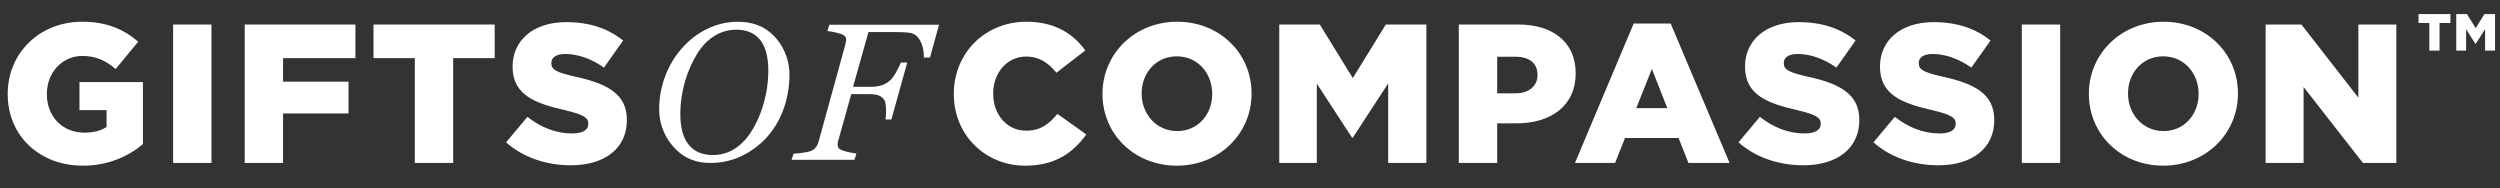 <svg width="798" height="60" viewBox="0 0 798 60" fill="none" xmlns="http://www.w3.org/2000/svg">
<rect x="0" y="0" width="798" height="60" fill="#333333" stroke="none"/>
<path d="M26.443 52.883C12.685 52.883 2.461 43.417 2.461 30.038V29.912C2.461 17.037 12.559 6.94 26.191 6.94C33.953 6.94 39.443 9.275 44.114 13.314L36.919 22.023C33.764 19.372 30.671 17.858 26.254 17.858C19.88 17.858 14.957 23.159 14.957 29.912V30.038C14.957 37.232 19.943 42.344 26.948 42.344C29.977 42.344 32.249 41.713 34.016 40.514V35.15H25.37V26.188H45.628V46.005C40.958 49.917 34.521 52.883 26.443 52.883ZM55.256 52V7.823H67.499V52H55.256ZM78.111 52V7.823H113.452V18.552H90.354V26.062H111.243V36.223H90.354V52H78.111ZM132.411 52V18.552H119.221V7.823H157.907V18.552H144.654V52H132.411ZM182.237 52.757C174.411 52.757 167.027 50.296 161.537 45.437L168.353 37.295C172.77 40.767 177.567 42.597 182.678 42.597C186.023 42.597 187.79 41.461 187.79 39.567V39.441C187.79 37.548 186.339 36.601 180.28 35.15C170.877 33.004 163.619 30.353 163.619 21.329V21.203C163.619 12.998 170.12 7.066 180.722 7.066C188.232 7.066 194.101 9.086 198.898 12.935L192.776 21.581C188.737 18.678 184.319 17.227 180.406 17.227C177.44 17.227 175.989 18.426 175.989 20.067V20.193C175.989 22.212 177.503 23.096 183.688 24.484C193.786 26.693 200.097 29.975 200.097 38.242V38.368C200.097 47.393 192.965 52.757 182.237 52.757Z" fill="white"/>
<path d="M251.997 23.863C251.997 31.878 249.094 40.334 242.594 45.951C238.113 49.801 232.875 52.01 226.753 52.01C222.209 52.01 218.738 50.621 215.772 47.718C212.68 44.689 210.408 40.271 210.408 34.781C210.408 27.145 213.437 19.193 219.496 13.513C224.103 9.222 229.719 6.95 235.462 6.95C240.132 6.95 243.919 8.275 247.011 11.43C249.788 14.27 251.997 18.562 251.997 23.863ZM245.244 22.538C245.244 14.964 242.594 9.474 234.958 9.474C229.846 9.474 225.491 12.44 222.651 16.984C219.369 22.222 217.161 29.038 217.161 36.485C217.161 44.31 220.253 49.485 227.511 49.485C232.244 49.485 236.093 47.213 239.06 43.111C242.846 37.81 245.244 30.111 245.244 22.538ZM299.748 7.896L296.845 18.372H294.888V17.867C294.888 14.27 293.248 10.862 290.471 10.484C289.145 10.294 287.568 10.231 285.548 10.231H277.218L272.295 27.713H278.101C281.446 27.713 283.15 26.514 284.097 25.693C285.296 24.746 286.937 21.528 287.568 19.95H289.587L284.538 38.126H282.645C282.771 37.368 282.834 36.295 282.834 35.286C282.834 33.834 282.645 32.509 282.33 32.004C281.762 31.184 281.004 30.048 277.533 30.048H271.727L267.625 44.689C267.436 45.257 267.373 45.825 267.373 46.204C267.373 47.024 267.688 47.466 268.635 47.908C269.645 48.349 272.232 48.917 273.368 48.98L272.737 51H252.668L253.299 49.044C254.183 49.044 257.528 48.665 258.6 48.286C260.178 47.718 260.935 46.582 261.314 45.131L269.834 14.207C269.96 13.639 270.086 13.071 270.086 12.693C270.086 11.872 269.771 11.43 268.824 10.989C267.814 10.547 265.227 9.979 264.091 9.916L264.722 7.896H299.748Z" fill="white"/>
<path d="M327.244 52.883C314.622 52.883 304.461 43.228 304.461 30.038V29.912C304.461 17.037 314.306 6.94 327.686 6.94C336.71 6.94 342.516 10.726 346.429 16.091L337.215 23.222C334.691 20.13 331.788 18.047 327.559 18.047C321.375 18.047 317.02 23.348 317.02 29.785V29.912C317.02 36.538 321.375 41.713 327.559 41.713C332.166 41.713 334.88 39.567 337.531 36.349L346.745 42.912C342.579 48.655 336.963 52.883 327.244 52.883ZM375.643 52.883C362.012 52.883 351.914 42.723 351.914 30.038V29.912C351.914 17.227 362.138 6.94 375.77 6.94C389.401 6.94 399.499 17.1 399.499 29.785V29.912C399.499 42.597 389.275 52.883 375.643 52.883ZM375.77 41.839C382.459 41.839 386.94 36.412 386.94 30.038V29.912C386.94 23.474 382.396 17.984 375.643 17.984C368.891 17.984 364.41 23.411 364.41 29.785V29.912C364.41 36.286 369.017 41.839 375.77 41.839ZM408.338 52V7.823H421.275L431.814 24.926L442.354 7.823H455.291V52H443.111V26.63L431.814 43.922H431.562L420.328 26.693V52H408.338ZM465.651 52V7.823H484.647C495.755 7.823 502.949 13.566 502.949 23.285V23.411C502.949 33.888 494.934 39.378 484.016 39.378H477.895V52H465.651ZM477.895 29.785H483.764C488.055 29.785 490.769 27.45 490.769 23.979V23.853C490.769 20.067 488.055 18.11 483.701 18.11H477.895V29.785ZM502.731 52L521.474 7.508H533.276L552.082 52H538.956L535.8 44.048H518.697L515.542 52H502.731ZM522.295 34.519H532.203L527.28 22.023L522.295 34.519ZM575.632 52.757C567.806 52.757 560.423 50.296 554.932 45.437L561.748 37.295C566.166 40.767 570.962 42.597 576.074 42.597C579.419 42.597 581.186 41.461 581.186 39.567V39.441C581.186 37.548 579.734 36.601 573.676 35.15C564.272 33.004 557.015 30.353 557.015 21.329V21.203C557.015 12.998 563.515 7.066 574.117 7.066C581.627 7.066 587.497 9.086 592.293 12.935L586.171 21.581C582.132 18.678 577.715 17.227 573.802 17.227C570.836 17.227 569.384 18.426 569.384 20.067V20.193C569.384 22.212 570.899 23.096 577.084 24.484C587.181 26.693 593.492 29.975 593.492 38.242V38.368C593.492 47.393 586.361 52.757 575.632 52.757ZM618.709 52.757C610.884 52.757 603.5 50.296 598.009 45.437L604.825 37.295C609.243 40.767 614.039 42.597 619.151 42.597C622.496 42.597 624.263 41.461 624.263 39.567V39.441C624.263 37.548 622.811 36.601 616.753 35.15C607.349 33.004 600.092 30.353 600.092 21.329V21.203C600.092 12.998 606.592 7.066 617.195 7.066C624.705 7.066 630.574 9.086 635.37 12.935L629.248 21.581C625.209 18.678 620.792 17.227 616.879 17.227C613.913 17.227 612.461 18.426 612.461 20.067V20.193C612.461 22.212 613.976 23.096 620.161 24.484C630.258 26.693 636.569 29.975 636.569 38.242V38.368C636.569 47.393 629.438 52.757 618.709 52.757ZM645.363 52V7.823H657.606V52H645.363ZM690.496 52.883C676.864 52.883 666.767 42.723 666.767 30.038V29.912C666.767 17.227 676.99 6.94 690.622 6.94C704.254 6.94 714.351 17.1 714.351 29.785V29.912C714.351 42.597 704.127 52.883 690.496 52.883ZM690.622 41.839C697.312 41.839 701.792 36.412 701.792 30.038V29.912C701.792 23.474 697.248 17.984 690.496 17.984C683.743 17.984 679.262 23.411 679.262 29.785V29.912C679.262 36.286 683.869 41.839 690.622 41.839ZM723.19 52V7.823H734.613L752.788 31.174V7.823H764.905V52H754.24L735.307 27.766V52H723.19ZM784.037 16.157V4.494H787.445L790.247 9L793.012 4.494H796.419V16.157H793.239V9.303L790.285 13.96H790.134L787.18 9.303V16.157H784.037ZM775.442 16.157V7.334H771.996V4.494H782.182V7.334H778.698V16.157H775.442Z" fill="white"/>
</svg>
